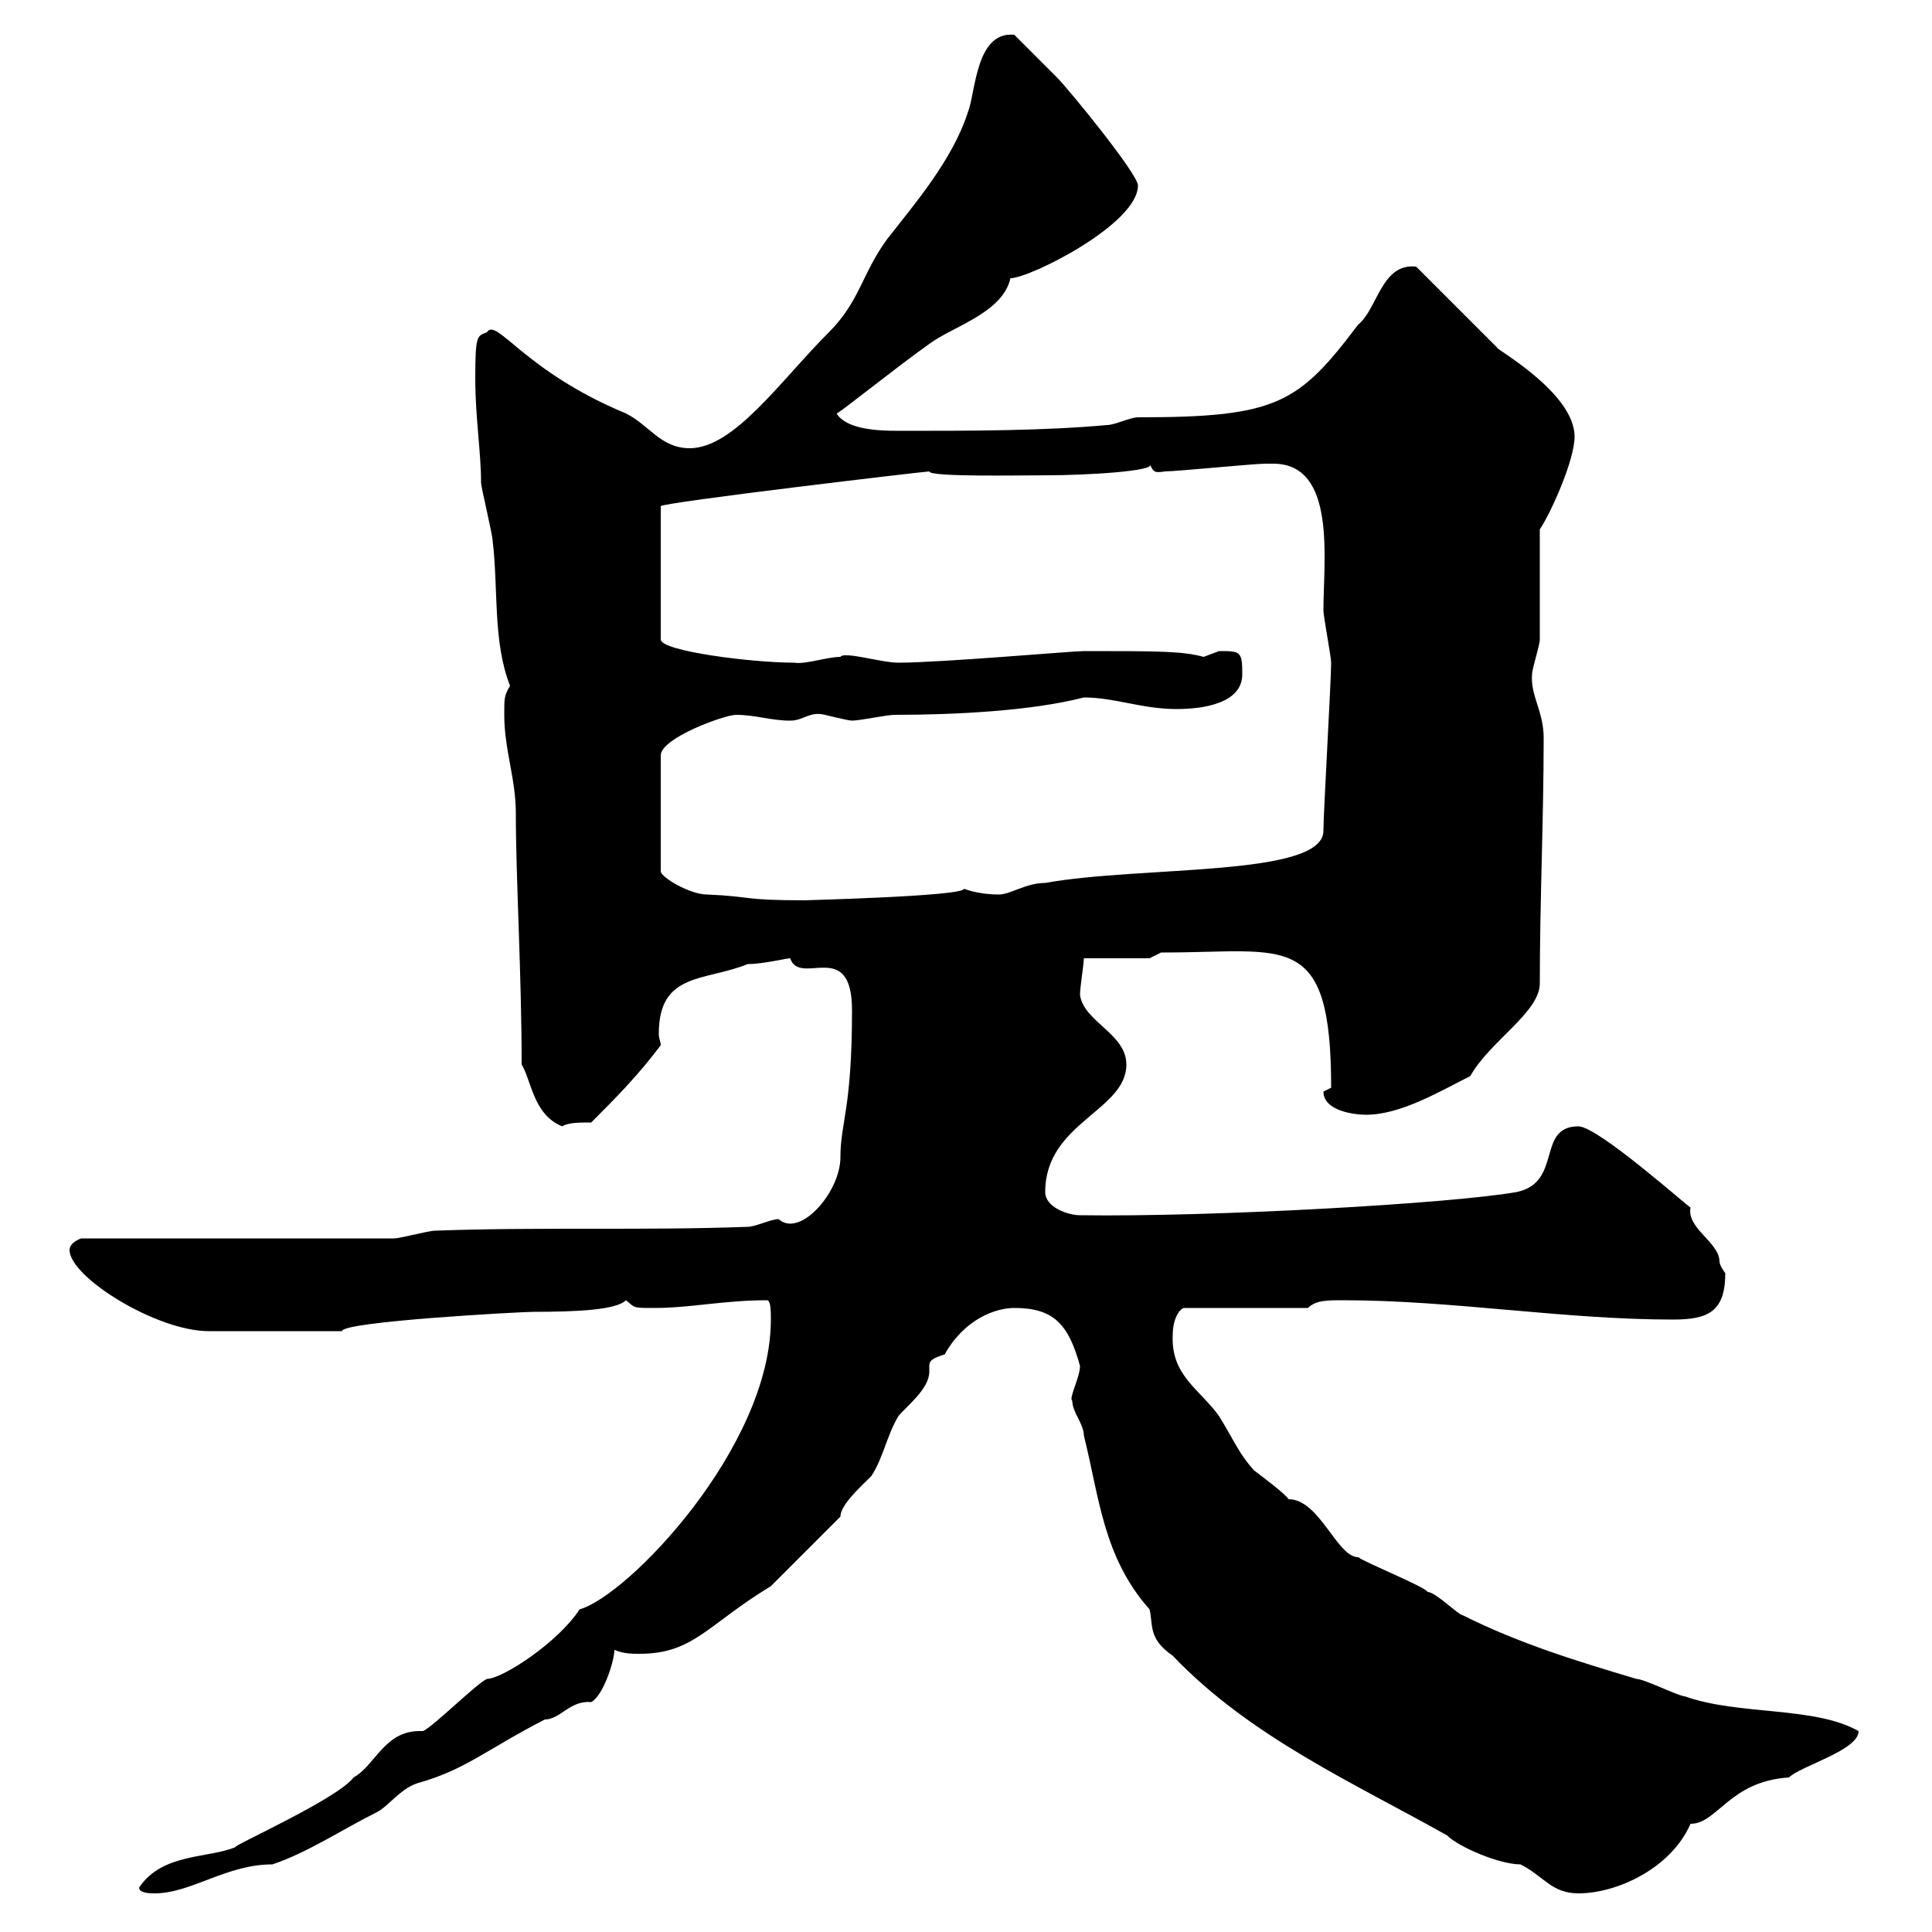 <svg xmlns="http://www.w3.org/2000/svg" xmlns:xlink="http://www.w3.org/1999/xlink" width="300" height="300"><path d="M21.60 293.10C21.60 294 23.40 294 24 294C29.70 294 35.10 289.50 42.30 289.50C47.70 287.70 53.10 284.10 58.50 281.40C60.30 280.50 62.10 277.80 64.80 276.90C72.30 274.80 75.30 271.80 84.60 267C87 267 88.50 264 91.80 264.30C93.60 263.40 95.40 258 95.40 256.20C96.90 256.80 98.10 256.80 99.30 256.80C107.70 256.80 109.80 252.30 119.70 246.30L130.50 235.50C130.50 233.70 133.50 231 135.30 229.20C137.10 226.50 137.70 222.90 139.50 219.90C140.70 218.40 144.30 215.70 144.30 213C144.30 212.40 144.30 212.10 144.30 212.10C144.30 211.20 144.90 210.90 146.70 210.30C149.70 204.90 154.50 203.10 157.50 203.10C163.50 203.10 165.90 205.50 167.70 212.10C167.70 213.90 165.90 217.20 166.50 217.50C166.50 219.30 168.30 221.10 168.30 222.90C170.70 232.50 171.30 241.80 178.50 249.90C179.10 252.30 178.20 254.40 182.10 257.10C194.10 269.70 210.30 276.90 224.70 285C226.50 286.80 232.80 289.50 236.10 289.50C239.70 291.30 240.90 294 245.10 294C251.10 294 259.50 290.10 262.50 283.20C266.70 283.20 268.50 276.60 277.80 276C279.60 274.20 288.60 271.80 288.60 268.80C281.70 264.90 270 266.40 261.60 263.40C260.70 263.40 255.30 260.70 254.10 260.70C245.10 258 236.10 255.30 227.10 250.80C226.50 250.80 222.90 247.20 221.70 247.20C221.10 246.30 212.10 242.70 210.90 241.80C207.60 241.80 204.90 232.80 200.10 232.80C199.50 231.90 195.90 229.20 194.70 228.30C192.30 225.60 191.70 223.80 189.30 219.90C186.30 215.70 181.80 213.60 182.10 207.30C182.10 204.60 183.30 203.10 183.90 203.10L203.10 203.10C204.30 201.90 206.10 201.90 208.50 201.90C225.60 201.90 242.70 204.90 259.80 204.90C265.20 204.90 267.90 203.70 267.90 197.70C267.90 197.70 267 196.50 267 195.90C267 192.90 261.90 190.80 262.50 187.50C261.90 187.20 248.10 174.90 245.10 174.90C238.50 174.90 242.70 183.60 235.50 185.10C225.30 186.90 188.10 189 167.70 188.70C165.90 188.70 162.30 187.50 162.30 185.10C162.30 174.30 174.90 172.50 174.90 165.30C174.90 160.50 168.30 158.70 167.70 154.50C167.70 153.30 168.30 149.70 168.30 148.80L178.50 148.80C178.50 148.80 180.30 147.90 180.30 147.90C180.90 147.90 180.90 147.90 180.90 147.90C199.80 147.90 206.70 144.30 206.70 168.90C206.70 168.90 205.50 169.50 205.50 169.50C205.50 172.50 210.30 173.10 212.10 173.10C217.50 173.10 223.50 169.50 228.30 167.10C231.30 161.70 239.10 157.20 239.10 152.70C239.10 139.80 239.70 127.20 239.70 114.60C239.70 110.40 237.60 108 237.90 104.70C237.90 103.80 239.10 100.20 239.10 99.30C239.10 96.60 239.10 84.90 239.10 82.20C240.90 79.50 244.50 71.40 244.50 67.80C244.50 60.90 231.90 54 232.50 54C230.70 52.20 221.70 43.20 219.90 41.40C214.50 40.80 213.90 48 210.90 50.40C201.60 62.70 198.30 64.80 176.70 64.80C175.50 64.80 173.10 66 171.90 66C162 66.90 150.90 66.90 139.50 66.90C135.90 66.90 131.40 66.60 129.90 64.20C129.90 64.50 139.20 57 144.30 53.40C147.90 50.70 155.70 48.60 156.90 43.20C159.90 43.20 176.70 34.80 176.70 28.80C176.70 27 165.90 13.80 164.10 12C162.90 10.80 158.70 6.60 157.50 5.40C151.50 4.80 151.50 14.40 150.30 17.40C147.90 24.90 141.90 31.80 137.70 37.20C133.80 42.60 133.50 46.80 128.70 51.60C121.20 59.10 114 69.60 107.10 69.60C102.60 69.60 100.80 66 97.20 64.20C81.30 57.60 77.10 49.20 75.60 51.60C74.10 52.20 73.80 51.90 73.80 58.80C73.80 64.80 74.70 70.20 74.70 75C74.70 75.60 76.50 83.10 76.50 84C77.40 91.50 76.50 99.60 79.20 106.50C78.30 108 78.30 108.30 78.30 111C78.30 116.40 80.10 120.90 80.10 126.30C80.10 136.50 81 151.20 81 165.30C82.50 167.70 82.80 173.10 87.30 174.90C88.20 174.30 90 174.30 91.80 174.30C95.40 170.70 99 167.10 102.60 162.30C102.60 161.70 102.30 161.40 102.30 160.50C102.30 150.90 109.50 152.40 116.10 149.70C118.50 149.70 122.10 148.80 122.70 148.80C124.20 153.30 132.30 145.50 132.30 156.90C132.30 172.20 130.50 174.30 130.50 179.70C130.50 185.10 124.20 192.30 120.90 189.30C119.70 189.30 117.30 190.50 116.10 190.50C99.90 191.10 83.70 190.50 67.50 191.10C66.60 191.10 62.10 192.30 61.20 192.30L12.60 192.30C12.60 192.30 10.80 192.90 10.80 194.10C10.80 198.30 24.30 206.70 32.40 206.70C34.80 206.70 40.20 206.70 53.10 206.70C53.10 205.20 81 203.70 82.80 203.70C89.70 203.70 95.70 203.40 97.20 201.90C98.70 203.10 98.10 203.10 101.70 203.10C107.10 203.10 112.50 201.90 119.10 201.90C119.70 201.90 119.70 203.70 119.70 204.90C119.70 224.70 97.50 247.80 90 249.90C86.70 255 78 260.70 75.60 260.70C73.80 261.60 67.50 267.90 65.70 268.80C65.40 268.80 65.10 268.80 65.10 268.80C59.70 268.80 58.20 274.20 54.90 276C52.50 279.30 35.70 286.80 36.60 286.80C32.40 288.60 25.20 287.70 21.60 293.10ZM114.30 111C117.30 111 119.70 111.90 122.70 111.90C124.80 111.90 125.70 110.40 128.10 111C128.10 111 131.70 111.90 132.30 111.90C133.50 111.90 137.70 111 138.90 111C148.20 111 160.20 110.40 168.30 108.30C173.10 108.30 177.30 110.10 182.70 110.10C186.90 110.10 192.90 109.20 192.90 104.70C192.90 101.10 192.60 101.10 189.30 101.10C189.30 101.10 186.90 102 186.90 102C183.60 101.10 180 101.10 168.30 101.10C166.50 101.10 146.10 102.90 139.50 102.90C136.80 102.90 131.10 101.10 130.50 102C128.40 102 125.10 103.20 123.30 102.90C116.70 102.90 102.60 101.10 102.60 99.30L102.60 78.60C102.90 78 143.70 73.20 144.30 73.20C144.30 74.10 158.40 73.80 162.90 73.80C168 73.80 180 73.20 178.50 72C179.10 73.20 179.10 73.50 180.90 73.20C182.70 73.20 194.70 72 196.50 72C196.50 72 196.50 72 197.70 72C207.60 72 205.50 87 205.50 94.80C205.50 95.70 206.70 102 206.70 102.90C206.70 105.60 205.50 126.30 205.50 129C205.50 136.20 177.30 134.40 162.30 137.10C159.30 137.10 156.90 138.90 155.10 138.90C151.80 138.90 149.70 138 149.70 138C149.70 139.20 123.90 139.80 125.10 139.80C114.90 139.80 117 139.20 109.80 138.90C107.10 138.90 102.60 136.20 102.60 135.30L102.60 117.30C102.60 114.60 112.50 111 114.30 111Z"/></svg>